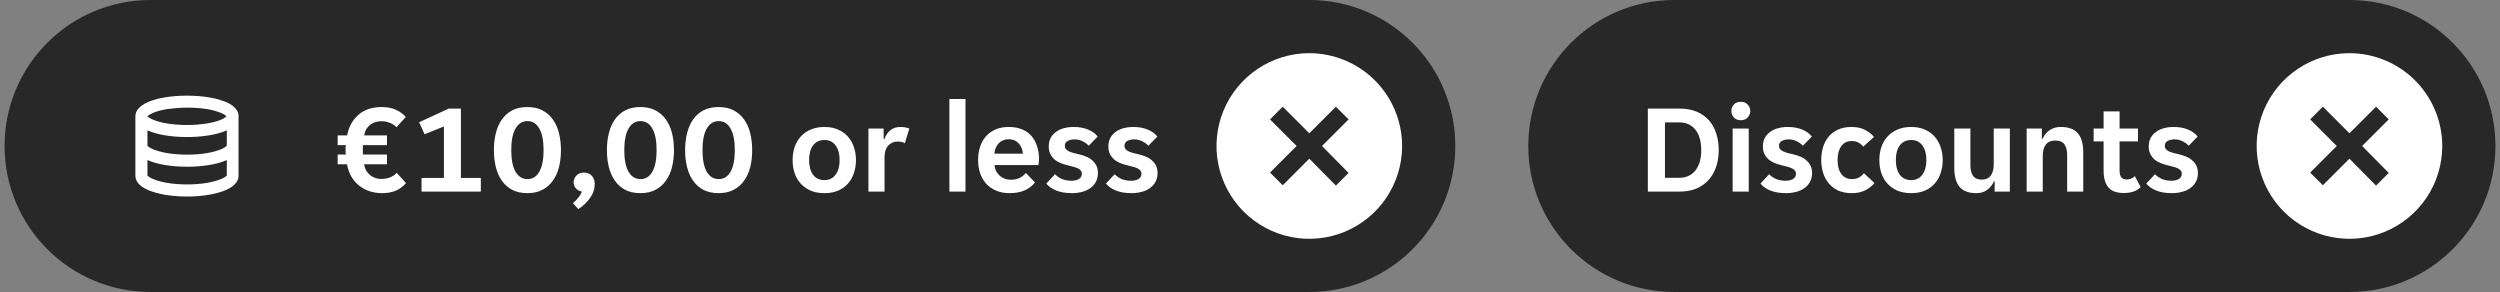 <svg width="274" height="32" viewBox="0 0 274 32" fill="none" xmlns="http://www.w3.org/2000/svg">
<rect x="0" y="0" width="274" height="32" fill="#808080" stroke="none"/>
<g clip-path="url(#clip0_884_2573)">
<path d="M0.5 16C0.5 7.163 7.663 0 16.5 0H143.5C152.337 0 159.5 7.163 159.5 16V16C159.5 24.837 152.337 32 143.5 32H16.5C7.663 32 0.5 24.837 0.5 16V16Z" fill="#262626"/>
<g clip-path="url(#clip1_884_2573)">
<path d="M0.5 16C0.5 7.163 7.663 0 16.5 0H143.5C152.337 0 159.5 7.163 159.5 16V16C159.5 24.837 152.337 32 143.5 32H16.5C7.663 32 0.5 24.837 0.5 16V16Z" fill="white" fill-opacity="0.01"/>
<path d="M26.152 12.745C26.152 12.369 25.969 11.844 25.199 11.398C25.181 11.389 25.172 11.38 25.155 11.371C25.041 11.302 24.91 11.24 24.761 11.179C24.613 11.109 24.429 11.056 24.254 11.004C24.149 10.969 24.061 10.925 23.948 10.899C23.65 10.812 23.317 10.742 22.968 10.68C21.445 10.418 19.546 10.418 18.024 10.68C17.315 10.803 16.711 10.969 16.23 11.179C15.084 11.678 14.839 12.308 14.839 12.754V16C14.839 16 14.839 16 14.839 16.009V19.255C14.839 19.701 15.084 20.331 16.23 20.83C16.755 21.049 17.376 21.224 18.076 21.346C18.82 21.469 19.651 21.539 20.491 21.539C21.331 21.539 22.163 21.478 22.906 21.346C23.606 21.224 24.227 21.058 24.753 20.83C25.899 20.331 26.144 19.701 26.144 19.255V12.754L26.152 12.745ZM24.849 15.957C24.849 15.957 24.761 16.131 24.254 16.35C23.834 16.525 23.291 16.674 22.696 16.779C21.349 17.006 19.642 17.006 18.304 16.779C17.709 16.674 17.175 16.525 16.755 16.35C16.282 16.14 16.169 15.983 16.16 15.983V14.277C16.16 14.277 16.204 14.303 16.239 14.32C17.262 14.767 18.82 15.02 20.509 15.02C22.198 15.02 23.755 14.767 24.779 14.32C24.805 14.312 24.831 14.294 24.858 14.277V15.957H24.849ZM16.282 12.649C16.282 12.649 16.352 12.605 16.387 12.579C16.414 12.562 16.431 12.544 16.466 12.527C16.545 12.483 16.641 12.43 16.755 12.378C17.14 12.211 17.656 12.072 18.251 11.966C18.348 11.949 18.461 11.94 18.566 11.931C19.887 11.748 21.471 11.748 22.749 11.966C23.046 12.019 23.317 12.08 23.571 12.15C23.659 12.177 23.72 12.203 23.799 12.229C23.956 12.281 24.114 12.325 24.236 12.378C24.254 12.378 24.262 12.386 24.271 12.395C24.359 12.439 24.438 12.474 24.499 12.509C24.534 12.535 24.569 12.553 24.604 12.57C24.621 12.588 24.648 12.597 24.665 12.614C24.744 12.675 24.796 12.719 24.814 12.745C24.761 12.806 24.621 12.947 24.236 13.113C23.387 13.48 21.988 13.699 20.491 13.699C18.995 13.699 17.604 13.48 16.746 13.104C16.317 12.92 16.186 12.763 16.151 12.754C16.151 12.754 16.169 12.736 16.177 12.719C16.186 12.71 16.204 12.693 16.221 12.675C16.239 12.658 16.256 12.649 16.274 12.632L16.282 12.649ZM24.245 19.614C23.825 19.789 23.282 19.938 22.696 20.043C21.349 20.27 19.642 20.27 18.304 20.043C17.709 19.938 17.175 19.798 16.755 19.614C16.282 19.404 16.169 19.247 16.16 19.247V17.54C16.16 17.54 16.212 17.567 16.239 17.575C17.262 18.021 18.82 18.275 20.509 18.275C22.198 18.275 23.755 18.021 24.779 17.575C24.805 17.567 24.831 17.549 24.858 17.54V19.22C24.858 19.22 24.77 19.395 24.262 19.614H24.245Z" fill="white"/>
<path d="M41.88 21.168C41.349 21.168 40.863 21.089 40.425 20.93C39.986 20.771 39.603 20.552 39.276 20.272C38.95 19.992 38.679 19.661 38.465 19.278C38.259 18.886 38.114 18.461 38.031 18.004H37.008V16.94H37.904C37.895 16.884 37.886 16.805 37.877 16.702C37.877 16.599 37.877 16.506 37.877 16.422C37.877 16.338 37.877 16.249 37.877 16.156C37.886 16.063 37.895 15.979 37.904 15.904H37.008V14.84H38.044C38.231 13.888 38.647 13.132 39.291 12.572C39.934 12.012 40.788 11.732 41.852 11.732C42.441 11.732 42.949 11.83 43.379 12.026C43.808 12.213 44.172 12.479 44.471 12.824L43.449 13.944C43.252 13.729 43.005 13.566 42.706 13.454C42.408 13.342 42.109 13.286 41.81 13.286C41.605 13.286 41.4 13.314 41.194 13.37C40.989 13.426 40.798 13.515 40.62 13.636C40.453 13.757 40.303 13.916 40.172 14.112C40.051 14.308 39.967 14.551 39.92 14.84H42.413V15.904H39.781C39.771 15.979 39.767 16.063 39.767 16.156C39.767 16.24 39.767 16.329 39.767 16.422C39.767 16.515 39.767 16.613 39.767 16.716C39.767 16.809 39.771 16.884 39.781 16.94H42.413V18.004H39.907C39.953 18.284 40.037 18.527 40.158 18.732C40.289 18.928 40.443 19.096 40.62 19.236C40.798 19.367 40.989 19.465 41.194 19.53C41.4 19.586 41.61 19.614 41.825 19.614C42.123 19.614 42.426 19.558 42.734 19.446C43.042 19.325 43.29 19.157 43.477 18.942L44.498 20.062C44.2 20.417 43.836 20.692 43.407 20.888C42.977 21.075 42.468 21.168 41.88 21.168ZM46.202 19.502H48.652V13.86L46.538 14.714L45.936 13.398L49.184 11.9H50.514V19.502H52.698V21H46.202V19.502ZM57.798 21.168C57.154 21.168 56.599 21.047 56.132 20.804C55.675 20.561 55.297 20.225 54.998 19.796C54.7 19.367 54.48 18.867 54.34 18.298C54.2 17.729 54.13 17.113 54.13 16.45C54.13 15.797 54.2 15.185 54.34 14.616C54.48 14.037 54.7 13.533 54.998 13.104C55.297 12.675 55.675 12.339 56.132 12.096C56.599 11.853 57.154 11.732 57.798 11.732C58.442 11.732 58.993 11.853 59.45 12.096C59.917 12.339 60.3 12.675 60.598 13.104C60.906 13.533 61.13 14.037 61.27 14.616C61.41 15.185 61.48 15.797 61.48 16.45C61.48 17.113 61.41 17.729 61.27 18.298C61.13 18.867 60.906 19.367 60.598 19.796C60.3 20.225 59.917 20.561 59.45 20.804C58.993 21.047 58.442 21.168 57.798 21.168ZM57.812 19.628C58.372 19.628 58.806 19.357 59.114 18.816C59.422 18.265 59.576 17.481 59.576 16.464C59.576 15.428 59.422 14.639 59.114 14.098C58.806 13.547 58.372 13.272 57.812 13.272C57.252 13.272 56.814 13.547 56.496 14.098C56.188 14.639 56.034 15.428 56.034 16.464C56.034 17.481 56.188 18.265 56.496 18.816C56.814 19.357 57.252 19.628 57.812 19.628ZM64.005 18.914C64.359 18.914 64.644 19.031 64.859 19.264C65.073 19.488 65.181 19.787 65.181 20.16C65.181 20.72 65.013 21.229 64.677 21.686C64.35 22.153 63.921 22.563 63.389 22.918L62.787 22.26C63.001 22.092 63.193 21.901 63.361 21.686C63.538 21.481 63.678 21.252 63.781 21C63.501 20.953 63.277 20.832 63.109 20.636C62.95 20.44 62.871 20.221 62.871 19.978C62.871 19.698 62.973 19.451 63.179 19.236C63.384 19.021 63.659 18.914 64.005 18.914ZM70.185 21.168C69.541 21.168 68.986 21.047 68.519 20.804C68.062 20.561 67.684 20.225 67.385 19.796C67.086 19.367 66.867 18.867 66.727 18.298C66.587 17.729 66.517 17.113 66.517 16.45C66.517 15.797 66.587 15.185 66.727 14.616C66.867 14.037 67.086 13.533 67.385 13.104C67.684 12.675 68.062 12.339 68.519 12.096C68.986 11.853 69.541 11.732 70.185 11.732C70.829 11.732 71.38 11.853 71.837 12.096C72.304 12.339 72.686 12.675 72.985 13.104C73.293 13.533 73.517 14.037 73.657 14.616C73.797 15.185 73.867 15.797 73.867 16.45C73.867 17.113 73.797 17.729 73.657 18.298C73.517 18.867 73.293 19.367 72.985 19.796C72.686 20.225 72.304 20.561 71.837 20.804C71.38 21.047 70.829 21.168 70.185 21.168ZM70.199 19.628C70.759 19.628 71.193 19.357 71.501 18.816C71.809 18.265 71.963 17.481 71.963 16.464C71.963 15.428 71.809 14.639 71.501 14.098C71.193 13.547 70.759 13.272 70.199 13.272C69.639 13.272 69.2 13.547 68.883 14.098C68.575 14.639 68.421 15.428 68.421 16.464C68.421 17.481 68.575 18.265 68.883 18.816C69.2 19.357 69.639 19.628 70.199 19.628ZM78.757 21.168C78.113 21.168 77.558 21.047 77.091 20.804C76.634 20.561 76.256 20.225 75.957 19.796C75.659 19.367 75.439 18.867 75.299 18.298C75.159 17.729 75.089 17.113 75.089 16.45C75.089 15.797 75.159 15.185 75.299 14.616C75.439 14.037 75.659 13.533 75.957 13.104C76.256 12.675 76.634 12.339 77.091 12.096C77.558 11.853 78.113 11.732 78.757 11.732C79.401 11.732 79.952 11.853 80.409 12.096C80.876 12.339 81.259 12.675 81.557 13.104C81.865 13.533 82.089 14.037 82.229 14.616C82.369 15.185 82.439 15.797 82.439 16.45C82.439 17.113 82.369 17.729 82.229 18.298C82.089 18.867 81.865 19.367 81.557 19.796C81.259 20.225 80.876 20.561 80.409 20.804C79.952 21.047 79.401 21.168 78.757 21.168ZM78.771 19.628C79.331 19.628 79.765 19.357 80.073 18.816C80.381 18.265 80.535 17.481 80.535 16.464C80.535 15.428 80.381 14.639 80.073 14.098C79.765 13.547 79.331 13.272 78.771 13.272C78.211 13.272 77.773 13.547 77.455 14.098C77.147 14.639 76.993 15.428 76.993 16.464C76.993 17.481 77.147 18.265 77.455 18.816C77.773 19.357 78.211 19.628 78.771 19.628ZM90.357 21.168C89.778 21.168 89.269 21.075 88.831 20.888C88.401 20.692 88.037 20.431 87.739 20.104C87.45 19.777 87.23 19.395 87.081 18.956C86.941 18.508 86.871 18.037 86.871 17.542C86.871 17.047 86.941 16.581 87.081 16.142C87.23 15.703 87.45 15.321 87.739 14.994C88.037 14.658 88.401 14.397 88.831 14.21C89.269 14.014 89.778 13.916 90.357 13.916C90.936 13.916 91.439 14.014 91.869 14.21C92.308 14.397 92.667 14.658 92.947 14.994C93.236 15.321 93.451 15.703 93.591 16.142C93.74 16.581 93.815 17.047 93.815 17.542C93.815 18.037 93.74 18.508 93.591 18.956C93.451 19.395 93.236 19.777 92.947 20.104C92.667 20.431 92.308 20.692 91.869 20.888C91.439 21.075 90.936 21.168 90.357 21.168ZM88.677 17.542C88.677 18.223 88.822 18.76 89.111 19.152C89.409 19.544 89.825 19.74 90.357 19.74C90.879 19.74 91.285 19.544 91.575 19.152C91.874 18.76 92.023 18.223 92.023 17.542C92.023 16.861 91.874 16.324 91.575 15.932C91.285 15.54 90.879 15.344 90.357 15.344C89.825 15.344 89.409 15.54 89.111 15.932C88.822 16.324 88.677 16.861 88.677 17.542ZM95.181 14.084H96.847V15.246H96.931C97.071 14.845 97.285 14.523 97.575 14.28C97.874 14.037 98.247 13.916 98.695 13.916C99.04 13.916 99.362 13.972 99.661 14.084L99.171 15.694C99.068 15.629 98.947 15.582 98.807 15.554C98.667 15.526 98.531 15.512 98.401 15.512C97.972 15.512 97.621 15.661 97.351 15.96C97.08 16.249 96.945 16.66 96.945 17.192V21H95.181V14.084ZM104.054 10.85H105.818V21H104.054V10.85ZM110.673 21.168C110.094 21.168 109.59 21.075 109.161 20.888C108.732 20.701 108.368 20.445 108.069 20.118C107.78 19.782 107.56 19.395 107.411 18.956C107.271 18.517 107.201 18.046 107.201 17.542C107.201 17.029 107.271 16.553 107.411 16.114C107.551 15.666 107.761 15.283 108.041 14.966C108.321 14.639 108.671 14.383 109.091 14.196C109.511 14.009 110.001 13.916 110.561 13.916C111.121 13.916 111.611 14.005 112.031 14.182C112.451 14.359 112.796 14.607 113.067 14.924C113.338 15.241 113.538 15.619 113.669 16.058C113.809 16.487 113.879 16.959 113.879 17.472C113.879 17.565 113.87 17.673 113.851 17.794C113.842 17.915 113.828 18.013 113.809 18.088H108.993C109.021 18.34 109.086 18.569 109.189 18.774C109.301 18.97 109.436 19.138 109.595 19.278C109.763 19.418 109.945 19.525 110.141 19.6C110.346 19.665 110.556 19.698 110.771 19.698C111.172 19.698 111.508 19.628 111.779 19.488C112.05 19.348 112.269 19.171 112.437 18.956L113.431 19.992C113.17 20.347 112.806 20.631 112.339 20.846C111.872 21.061 111.317 21.168 110.673 21.168ZM110.561 15.26C110.113 15.26 109.749 15.405 109.469 15.694C109.189 15.983 109.026 16.366 108.979 16.842H112.115C112.068 16.366 111.905 15.983 111.625 15.694C111.354 15.405 111 15.26 110.561 15.26ZM118.569 19.04C118.569 18.9 118.527 18.783 118.443 18.69C118.368 18.587 118.256 18.503 118.107 18.438C117.967 18.373 117.799 18.317 117.603 18.27C117.407 18.214 117.192 18.158 116.959 18.102C116.688 18.037 116.432 17.953 116.189 17.85C115.946 17.747 115.732 17.617 115.545 17.458C115.368 17.29 115.223 17.094 115.111 16.87C114.999 16.646 114.943 16.375 114.943 16.058C114.943 15.713 115.008 15.409 115.139 15.148C115.279 14.877 115.47 14.653 115.713 14.476C115.956 14.289 116.245 14.149 116.581 14.056C116.917 13.963 117.281 13.916 117.673 13.916C118.289 13.916 118.821 14.014 119.269 14.21C119.717 14.397 120.062 14.649 120.305 14.966L119.325 15.974C119.138 15.769 118.905 15.601 118.625 15.47C118.354 15.339 118.07 15.274 117.771 15.274C117.491 15.274 117.244 15.33 117.029 15.442C116.814 15.554 116.707 15.736 116.707 15.988C116.707 16.128 116.744 16.245 116.819 16.338C116.903 16.431 117.015 16.515 117.155 16.59C117.304 16.655 117.477 16.716 117.673 16.772C117.869 16.819 118.084 16.87 118.317 16.926C118.578 16.991 118.83 17.075 119.073 17.178C119.325 17.281 119.54 17.416 119.717 17.584C119.904 17.743 120.053 17.934 120.165 18.158C120.277 18.382 120.333 18.653 120.333 18.97C120.333 19.334 120.258 19.651 120.109 19.922C119.969 20.193 119.768 20.421 119.507 20.608C119.255 20.795 118.952 20.935 118.597 21.028C118.252 21.121 117.878 21.168 117.477 21.168C116.796 21.168 116.217 21.07 115.741 20.874C115.274 20.678 114.92 20.426 114.677 20.118L115.629 19.096C115.844 19.32 116.105 19.497 116.413 19.628C116.721 19.749 117.057 19.81 117.421 19.81C117.748 19.81 118.018 19.749 118.233 19.628C118.457 19.497 118.569 19.301 118.569 19.04ZM125.104 19.04C125.104 18.9 125.062 18.783 124.978 18.69C124.904 18.587 124.792 18.503 124.642 18.438C124.502 18.373 124.334 18.317 124.138 18.27C123.942 18.214 123.728 18.158 123.494 18.102C123.224 18.037 122.967 17.953 122.724 17.85C122.482 17.747 122.267 17.617 122.08 17.458C121.903 17.29 121.758 17.094 121.646 16.87C121.534 16.646 121.478 16.375 121.478 16.058C121.478 15.713 121.544 15.409 121.674 15.148C121.814 14.877 122.006 14.653 122.248 14.476C122.491 14.289 122.78 14.149 123.116 14.056C123.452 13.963 123.816 13.916 124.208 13.916C124.824 13.916 125.356 14.014 125.804 14.21C126.252 14.397 126.598 14.649 126.84 14.966L125.86 15.974C125.674 15.769 125.44 15.601 125.16 15.47C124.89 15.339 124.605 15.274 124.306 15.274C124.026 15.274 123.779 15.33 123.564 15.442C123.35 15.554 123.242 15.736 123.242 15.988C123.242 16.128 123.28 16.245 123.354 16.338C123.438 16.431 123.55 16.515 123.69 16.59C123.84 16.655 124.012 16.716 124.208 16.772C124.404 16.819 124.619 16.87 124.852 16.926C125.114 16.991 125.366 17.075 125.608 17.178C125.86 17.281 126.075 17.416 126.252 17.584C126.439 17.743 126.588 17.934 126.7 18.158C126.812 18.382 126.868 18.653 126.868 18.97C126.868 19.334 126.794 19.651 126.644 19.922C126.504 20.193 126.304 20.421 126.042 20.608C125.79 20.795 125.487 20.935 125.132 21.028C124.787 21.121 124.414 21.168 124.012 21.168C123.331 21.168 122.752 21.07 122.276 20.874C121.81 20.678 121.455 20.426 121.212 20.118L122.164 19.096C122.379 19.32 122.64 19.497 122.948 19.628C123.256 19.749 123.592 19.81 123.956 19.81C124.283 19.81 124.554 19.749 124.768 19.628C124.992 19.497 125.104 19.301 125.104 19.04Z" fill="white"/>
<g clip-path="url(#clip2_884_2573)">
<path d="M143.5 5.828C141.488 5.828 139.522 6.425 137.849 7.542C136.176 8.66 134.872 10.249 134.102 12.107C133.333 13.966 133.131 16.011 133.524 17.984C133.916 19.958 134.885 21.77 136.307 23.193C137.73 24.615 139.542 25.584 141.516 25.976C143.489 26.369 145.534 26.168 147.393 25.398C149.251 24.628 150.84 23.324 151.958 21.651C153.075 19.978 153.672 18.012 153.672 16C153.668 13.303 152.596 10.718 150.689 8.811C148.782 6.904 146.197 5.832 143.5 5.828V5.828ZM147.805 18.953L146.414 20.344L143.5 17.391L140.586 20.305L139.195 18.914L142.109 16L139.195 13.086L140.586 11.695L143.5 14.609L146.414 11.695L147.805 13.086L144.891 16L147.805 18.953Z" fill="white"/>
</g>
</g>
</g>
<g clip-path="url(#clip3_884_2573)">
<path d="M167.5 16C167.5 7.163 174.663 0 183.5 0H257.5C266.337 0 273.5 7.163 273.5 16V16C273.5 24.837 266.337 32 257.5 32H183.5C174.663 32 167.5 24.837 167.5 16V16Z" fill="#262626"/>
<g clip-path="url(#clip4_884_2573)">
<path d="M167.5 16C167.5 7.163 174.663 0 183.5 0H257.5C266.337 0 273.5 7.163 273.5 16V16C273.5 24.837 266.337 32 257.5 32H183.5C174.663 32 167.5 24.837 167.5 16V16Z" fill="white" fill-opacity="0.01"/>
<path d="M180.603 11.9H184.061C184.798 11.9 185.438 12.017 185.979 12.25C186.52 12.483 186.968 12.805 187.323 13.216C187.678 13.627 187.939 14.107 188.107 14.658C188.284 15.209 188.373 15.806 188.373 16.45C188.373 17.085 188.284 17.677 188.107 18.228C187.93 18.779 187.664 19.259 187.309 19.67C186.954 20.081 186.506 20.407 185.965 20.65C185.424 20.883 184.789 21 184.061 21H180.603V11.9ZM184.033 19.488C184.789 19.488 185.382 19.222 185.811 18.69C186.24 18.149 186.455 17.407 186.455 16.464C186.455 15.493 186.24 14.742 185.811 14.21C185.382 13.678 184.789 13.412 184.033 13.412H182.479V19.488H184.033ZM191.83 12.166C191.83 12.427 191.736 12.661 191.55 12.866C191.372 13.071 191.12 13.174 190.794 13.174C190.458 13.174 190.201 13.071 190.024 12.866C189.846 12.661 189.758 12.427 189.758 12.166C189.758 11.895 189.846 11.662 190.024 11.466C190.201 11.261 190.458 11.158 190.794 11.158C191.12 11.158 191.372 11.261 191.55 11.466C191.736 11.662 191.83 11.895 191.83 12.166ZM189.898 14.084H191.662V21H189.898V14.084ZM196.839 19.04C196.839 18.9 196.797 18.783 196.713 18.69C196.638 18.587 196.526 18.503 196.377 18.438C196.237 18.373 196.069 18.317 195.873 18.27C195.677 18.214 195.462 18.158 195.229 18.102C194.958 18.037 194.701 17.953 194.459 17.85C194.216 17.747 194.001 17.617 193.815 17.458C193.637 17.29 193.493 17.094 193.381 16.87C193.269 16.646 193.213 16.375 193.213 16.058C193.213 15.713 193.278 15.409 193.409 15.148C193.549 14.877 193.74 14.653 193.983 14.476C194.225 14.289 194.515 14.149 194.851 14.056C195.187 13.963 195.551 13.916 195.943 13.916C196.559 13.916 197.091 14.014 197.539 14.21C197.987 14.397 198.332 14.649 198.575 14.966L197.595 15.974C197.408 15.769 197.175 15.601 196.895 15.47C196.624 15.339 196.339 15.274 196.041 15.274C195.761 15.274 195.513 15.33 195.299 15.442C195.084 15.554 194.977 15.736 194.977 15.988C194.977 16.128 195.014 16.245 195.089 16.338C195.173 16.431 195.285 16.515 195.425 16.59C195.574 16.655 195.747 16.716 195.943 16.772C196.139 16.819 196.353 16.87 196.587 16.926C196.848 16.991 197.1 17.075 197.343 17.178C197.595 17.281 197.809 17.416 197.987 17.584C198.173 17.743 198.323 17.934 198.435 18.158C198.547 18.382 198.603 18.653 198.603 18.97C198.603 19.334 198.528 19.651 198.379 19.922C198.239 20.193 198.038 20.421 197.777 20.608C197.525 20.795 197.221 20.935 196.867 21.028C196.521 21.121 196.148 21.168 195.747 21.168C195.065 21.168 194.487 21.07 194.011 20.874C193.544 20.678 193.189 20.426 192.947 20.118L193.899 19.096C194.113 19.32 194.375 19.497 194.683 19.628C194.991 19.749 195.327 19.81 195.691 19.81C196.017 19.81 196.288 19.749 196.503 19.628C196.727 19.497 196.839 19.301 196.839 19.04ZM202.968 21.168C202.38 21.168 201.871 21.07 201.442 20.874C201.022 20.669 200.677 20.398 200.406 20.062C200.135 19.726 199.935 19.343 199.804 18.914C199.673 18.475 199.608 18.018 199.608 17.542C199.608 17.066 199.669 16.613 199.79 16.184C199.921 15.745 200.117 15.358 200.378 15.022C200.649 14.686 200.994 14.42 201.414 14.224C201.834 14.019 202.333 13.916 202.912 13.916C203.491 13.916 203.981 14.019 204.382 14.224C204.793 14.429 205.129 14.691 205.39 15.008L204.214 16.072C204.055 15.876 203.878 15.727 203.682 15.624C203.486 15.512 203.239 15.456 202.94 15.456C202.455 15.456 202.077 15.643 201.806 16.016C201.535 16.38 201.4 16.889 201.4 17.542C201.4 18.195 201.54 18.709 201.82 19.082C202.1 19.446 202.483 19.628 202.968 19.628C203.257 19.628 203.509 19.572 203.724 19.46C203.939 19.348 204.125 19.189 204.284 18.984L205.446 20.062C205.185 20.379 204.844 20.645 204.424 20.86C204.013 21.065 203.528 21.168 202.968 21.168ZM209.464 21.168C208.886 21.168 208.377 21.075 207.938 20.888C207.509 20.692 207.145 20.431 206.846 20.104C206.557 19.777 206.338 19.395 206.188 18.956C206.048 18.508 205.978 18.037 205.978 17.542C205.978 17.047 206.048 16.581 206.188 16.142C206.338 15.703 206.557 15.321 206.846 14.994C207.145 14.658 207.509 14.397 207.938 14.21C208.377 14.014 208.886 13.916 209.464 13.916C210.043 13.916 210.547 14.014 210.976 14.21C211.415 14.397 211.774 14.658 212.054 14.994C212.344 15.321 212.558 15.703 212.698 16.142C212.848 16.581 212.922 17.047 212.922 17.542C212.922 18.037 212.848 18.508 212.698 18.956C212.558 19.395 212.344 19.777 212.054 20.104C211.774 20.431 211.415 20.692 210.976 20.888C210.547 21.075 210.043 21.168 209.464 21.168ZM207.784 17.542C207.784 18.223 207.929 18.76 208.218 19.152C208.517 19.544 208.932 19.74 209.464 19.74C209.987 19.74 210.393 19.544 210.682 19.152C210.981 18.76 211.13 18.223 211.13 17.542C211.13 16.861 210.981 16.324 210.682 15.932C210.393 15.54 209.987 15.344 209.464 15.344C208.932 15.344 208.517 15.54 208.218 15.932C207.929 16.324 207.784 16.861 207.784 17.542ZM216.612 21.168C215.763 21.168 215.147 20.939 214.764 20.482C214.382 20.015 214.19 19.315 214.19 18.382V14.084H215.954V18.032C215.954 18.592 216.052 19.007 216.248 19.278C216.444 19.549 216.766 19.684 217.214 19.684C217.644 19.684 217.966 19.539 218.18 19.25C218.404 18.951 218.516 18.522 218.516 17.962V14.084H220.28V21H218.614V19.88H218.53C218.372 20.253 218.129 20.561 217.802 20.804C217.476 21.047 217.079 21.168 216.612 21.168ZM222.122 14.084H223.788V15.204H223.872C224.031 14.831 224.278 14.523 224.614 14.28C224.96 14.037 225.37 13.916 225.846 13.916C226.724 13.916 227.354 14.149 227.736 14.616C228.128 15.073 228.324 15.769 228.324 16.702V21H226.56V17.052C226.56 16.492 226.458 16.077 226.252 15.806C226.056 15.535 225.72 15.4 225.244 15.4C224.796 15.4 224.456 15.549 224.222 15.848C223.998 16.137 223.886 16.562 223.886 17.122V21H222.122V14.084ZM232.753 21.154C231.988 21.154 231.428 20.949 231.073 20.538C230.728 20.127 230.555 19.507 230.555 18.676V15.498H229.463V14.084H230.555V12.208H232.305V14.084H234.321V15.498H232.305V18.662C232.305 19.026 232.37 19.287 232.501 19.446C232.632 19.595 232.828 19.67 233.089 19.67C233.276 19.67 233.444 19.637 233.593 19.572C233.742 19.497 233.873 19.409 233.985 19.306L234.615 20.51C234.382 20.734 234.116 20.897 233.817 21C233.518 21.103 233.164 21.154 232.753 21.154ZM239.126 19.04C239.126 18.9 239.084 18.783 239 18.69C238.925 18.587 238.813 18.503 238.664 18.438C238.524 18.373 238.356 18.317 238.16 18.27C237.964 18.214 237.749 18.158 237.516 18.102C237.245 18.037 236.988 17.953 236.746 17.85C236.503 17.747 236.288 17.617 236.102 17.458C235.924 17.29 235.78 17.094 235.668 16.87C235.556 16.646 235.5 16.375 235.5 16.058C235.5 15.713 235.565 15.409 235.696 15.148C235.836 14.877 236.027 14.653 236.27 14.476C236.512 14.289 236.802 14.149 237.138 14.056C237.474 13.963 237.838 13.916 238.23 13.916C238.846 13.916 239.378 14.014 239.826 14.21C240.274 14.397 240.619 14.649 240.862 14.966L239.882 15.974C239.695 15.769 239.462 15.601 239.182 15.47C238.911 15.339 238.626 15.274 238.328 15.274C238.048 15.274 237.8 15.33 237.586 15.442C237.371 15.554 237.264 15.736 237.264 15.988C237.264 16.128 237.301 16.245 237.376 16.338C237.46 16.431 237.572 16.515 237.712 16.59C237.861 16.655 238.034 16.716 238.23 16.772C238.426 16.819 238.64 16.87 238.874 16.926C239.135 16.991 239.387 17.075 239.63 17.178C239.882 17.281 240.096 17.416 240.274 17.584C240.46 17.743 240.61 17.934 240.722 18.158C240.834 18.382 240.89 18.653 240.89 18.97C240.89 19.334 240.815 19.651 240.666 19.922C240.526 20.193 240.325 20.421 240.064 20.608C239.812 20.795 239.508 20.935 239.154 21.028C238.808 21.121 238.435 21.168 238.034 21.168C237.352 21.168 236.774 21.07 236.298 20.874C235.831 20.678 235.476 20.426 235.234 20.118L236.186 19.096C236.4 19.32 236.662 19.497 236.97 19.628C237.278 19.749 237.614 19.81 237.978 19.81C238.304 19.81 238.575 19.749 238.79 19.628C239.014 19.497 239.126 19.301 239.126 19.04Z" fill="white"/>
<g clip-path="url(#clip5_884_2573)">
<path d="M257.5 5.828C255.488 5.828 253.522 6.425 251.849 7.542C250.176 8.66 248.872 10.249 248.102 12.107C247.333 13.966 247.131 16.011 247.524 17.984C247.916 19.958 248.885 21.77 250.307 23.193C251.73 24.615 253.542 25.584 255.516 25.976C257.489 26.369 259.534 26.168 261.393 25.398C263.251 24.628 264.84 23.324 265.958 21.651C267.075 19.978 267.672 18.012 267.672 16C267.668 13.303 266.596 10.718 264.689 8.811C262.782 6.904 260.197 5.832 257.5 5.828V5.828ZM261.805 18.953L260.414 20.344L257.5 17.391L254.586 20.305L253.195 18.914L256.109 16L253.195 13.086L254.586 11.695L257.5 14.609L260.414 11.695L261.805 13.086L258.891 16L261.805 18.953Z" fill="white"/>
</g>
</g>
</g>
<defs>
<clipPath id="clip0_884_2573">
<path d="M0.5 16C0.5 7.163 7.663 0 16.5 0H143.5C152.337 0 159.5 7.163 159.5 16V16C159.5 24.837 152.337 32 143.5 32H16.5C7.663 32 0.5 24.837 0.5 16V16Z" fill="white"/>
</clipPath>
<clipPath id="clip1_884_2573">
<path d="M0.5 16C0.5 7.163 7.663 0 16.5 0H143.5C152.337 0 159.5 7.163 159.5 16V16C159.5 24.837 152.337 32 143.5 32H16.5C7.663 32 0.5 24.837 0.5 16V16Z" fill="white"/>
</clipPath>
<clipPath id="clip2_884_2573">
<rect width="21" height="21" fill="white" transform="translate(133 5.5)"/>
</clipPath>
<clipPath id="clip3_884_2573">
<path d="M167.5 16C167.5 7.163 174.663 0 183.5 0H257.5C266.337 0 273.5 7.163 273.5 16V16C273.5 24.837 266.337 32 257.5 32H183.5C174.663 32 167.5 24.837 167.5 16V16Z" fill="white"/>
</clipPath>
<clipPath id="clip4_884_2573">
<path d="M167.5 16C167.5 7.163 174.663 0 183.5 0H257.5C266.337 0 273.5 7.163 273.5 16V16C273.5 24.837 266.337 32 257.5 32H183.5C174.663 32 167.5 24.837 167.5 16V16Z" fill="white"/>
</clipPath>
<clipPath id="clip5_884_2573">
<rect width="21" height="21" fill="white" transform="translate(247 5.5)"/>
</clipPath>
</defs>
</svg>
